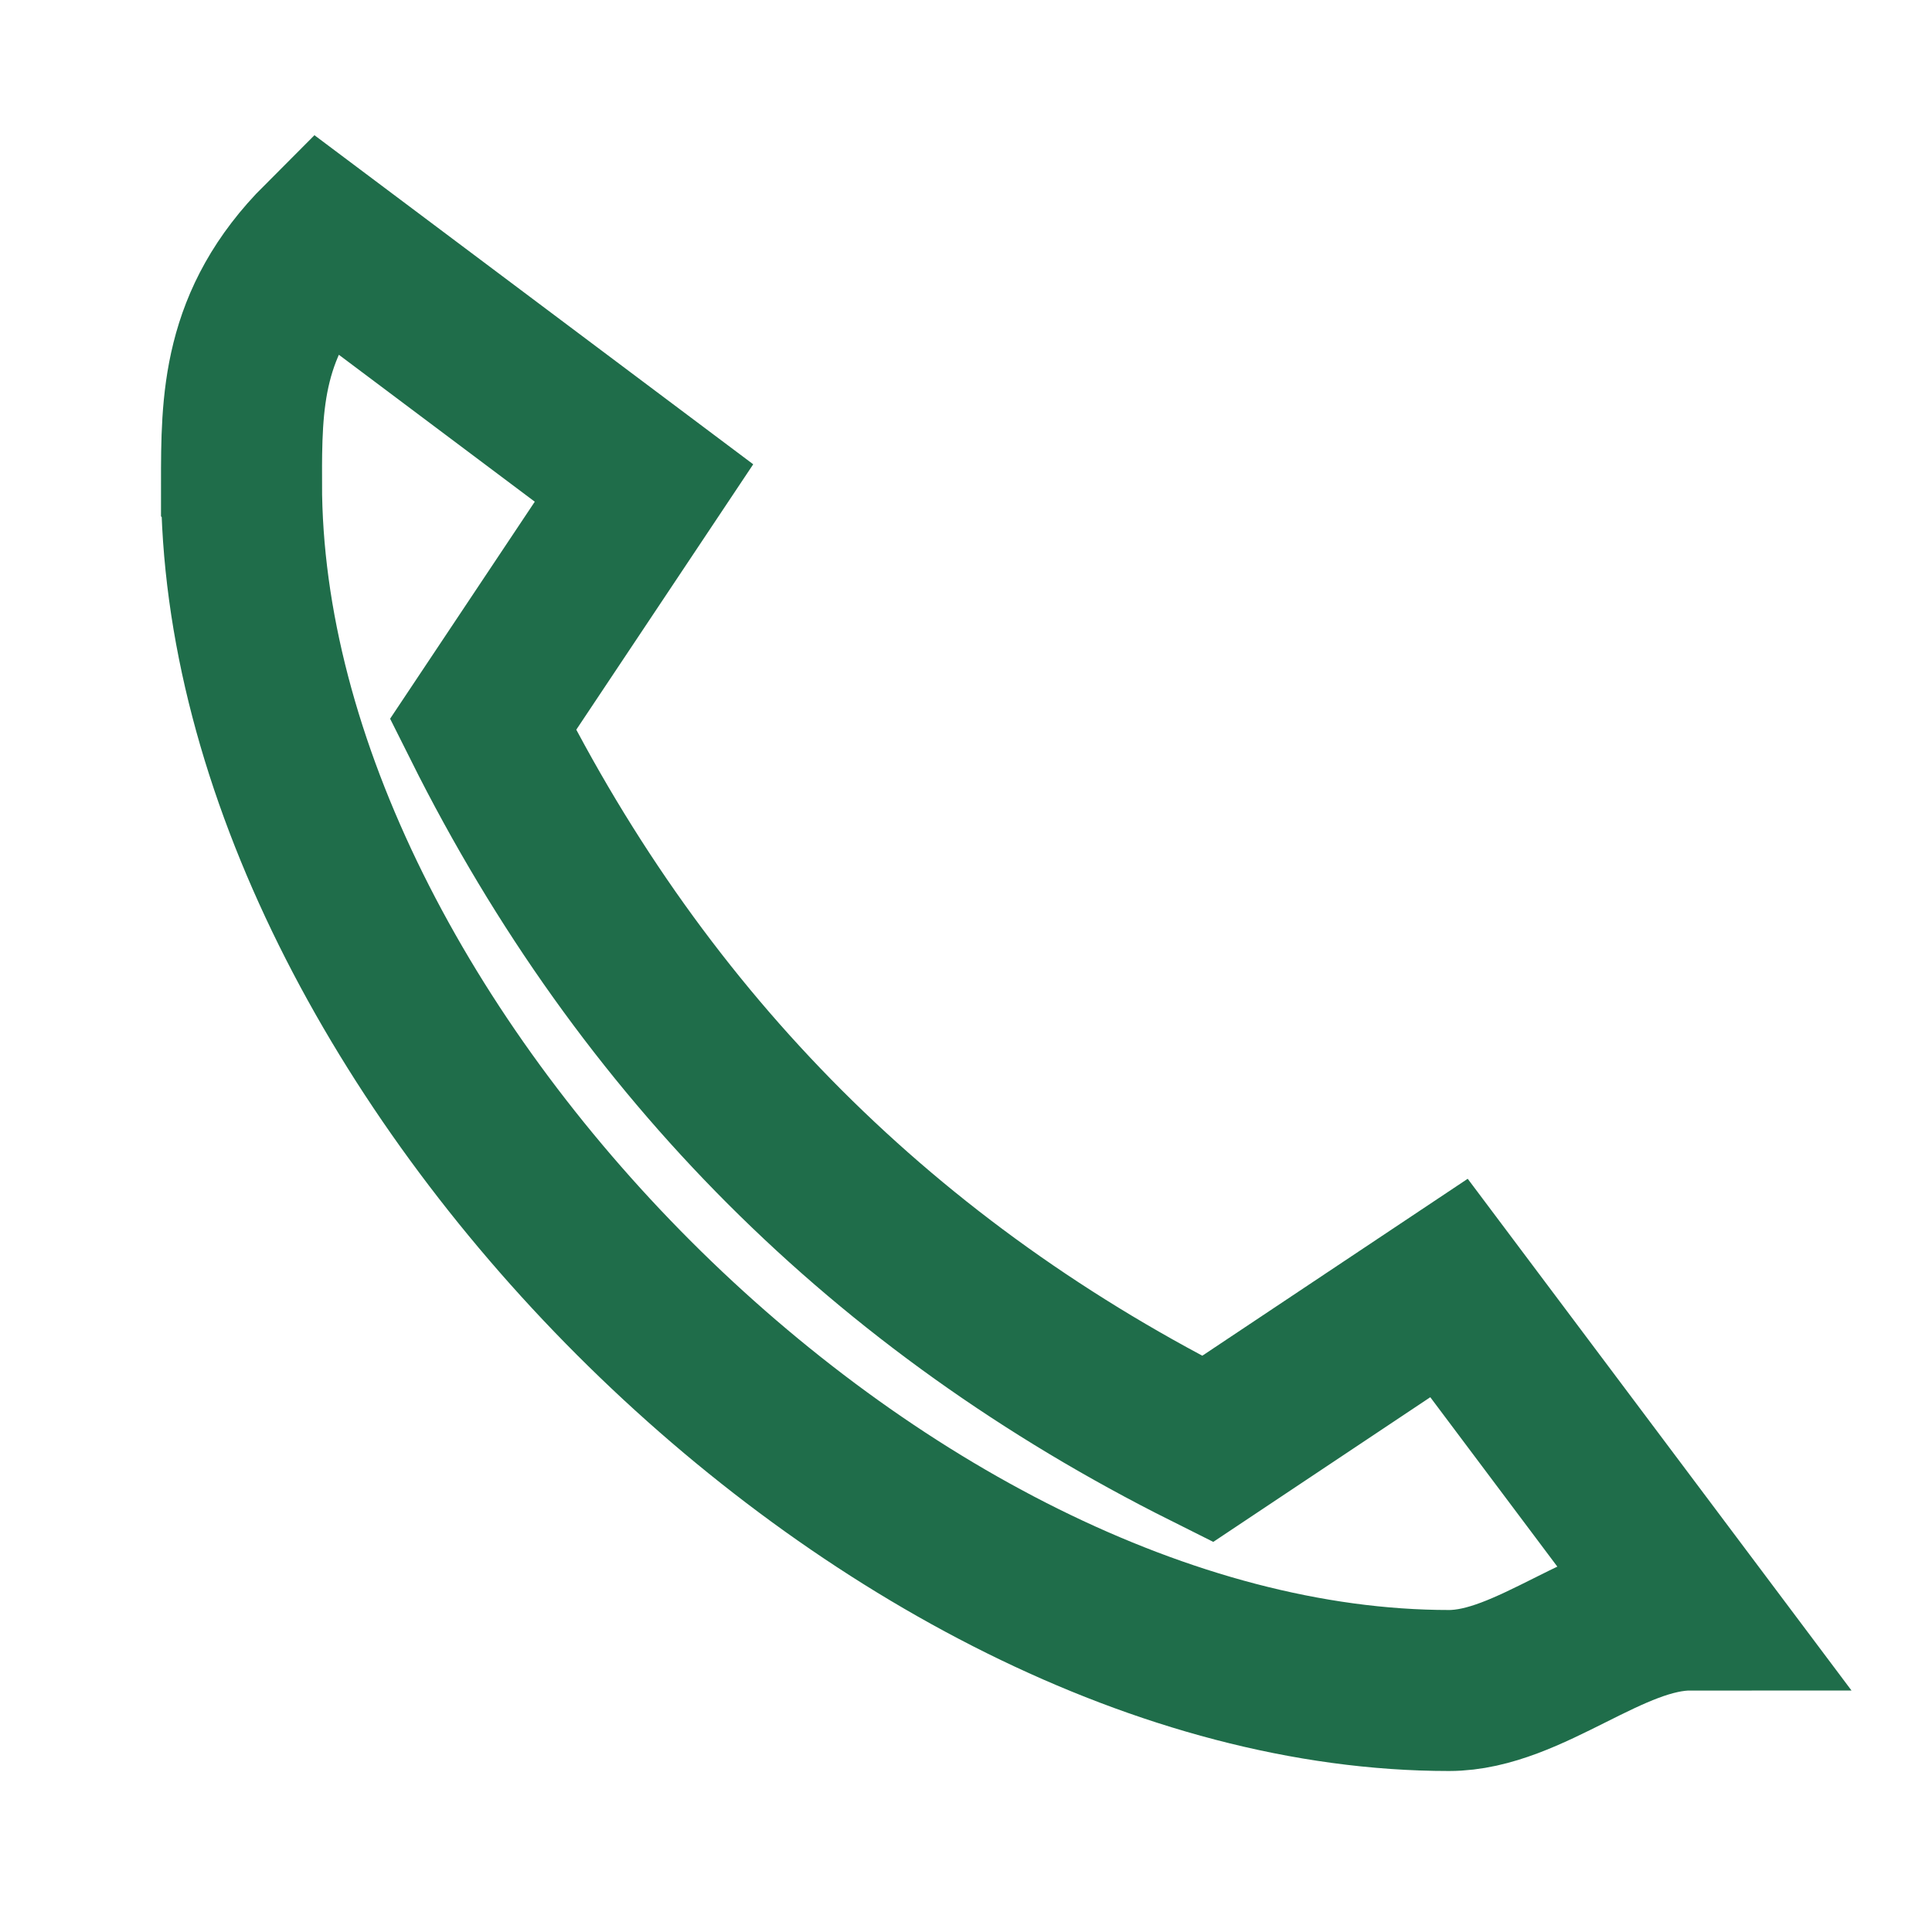 <?xml version="1.0" encoding="UTF-8"?>
<svg xmlns="http://www.w3.org/2000/svg" width="32" height="32" viewBox="0 0 24 24"><path fill="none" stroke="#1F6D4A" stroke-width="2" d="M3 6c0 7 8 15 15 15 1 0 2-1 3-1l-3-4-3 2c-4-2-7-5-9-9l2-3-4-3c-1 1-1 2-1 3z"/></svg>